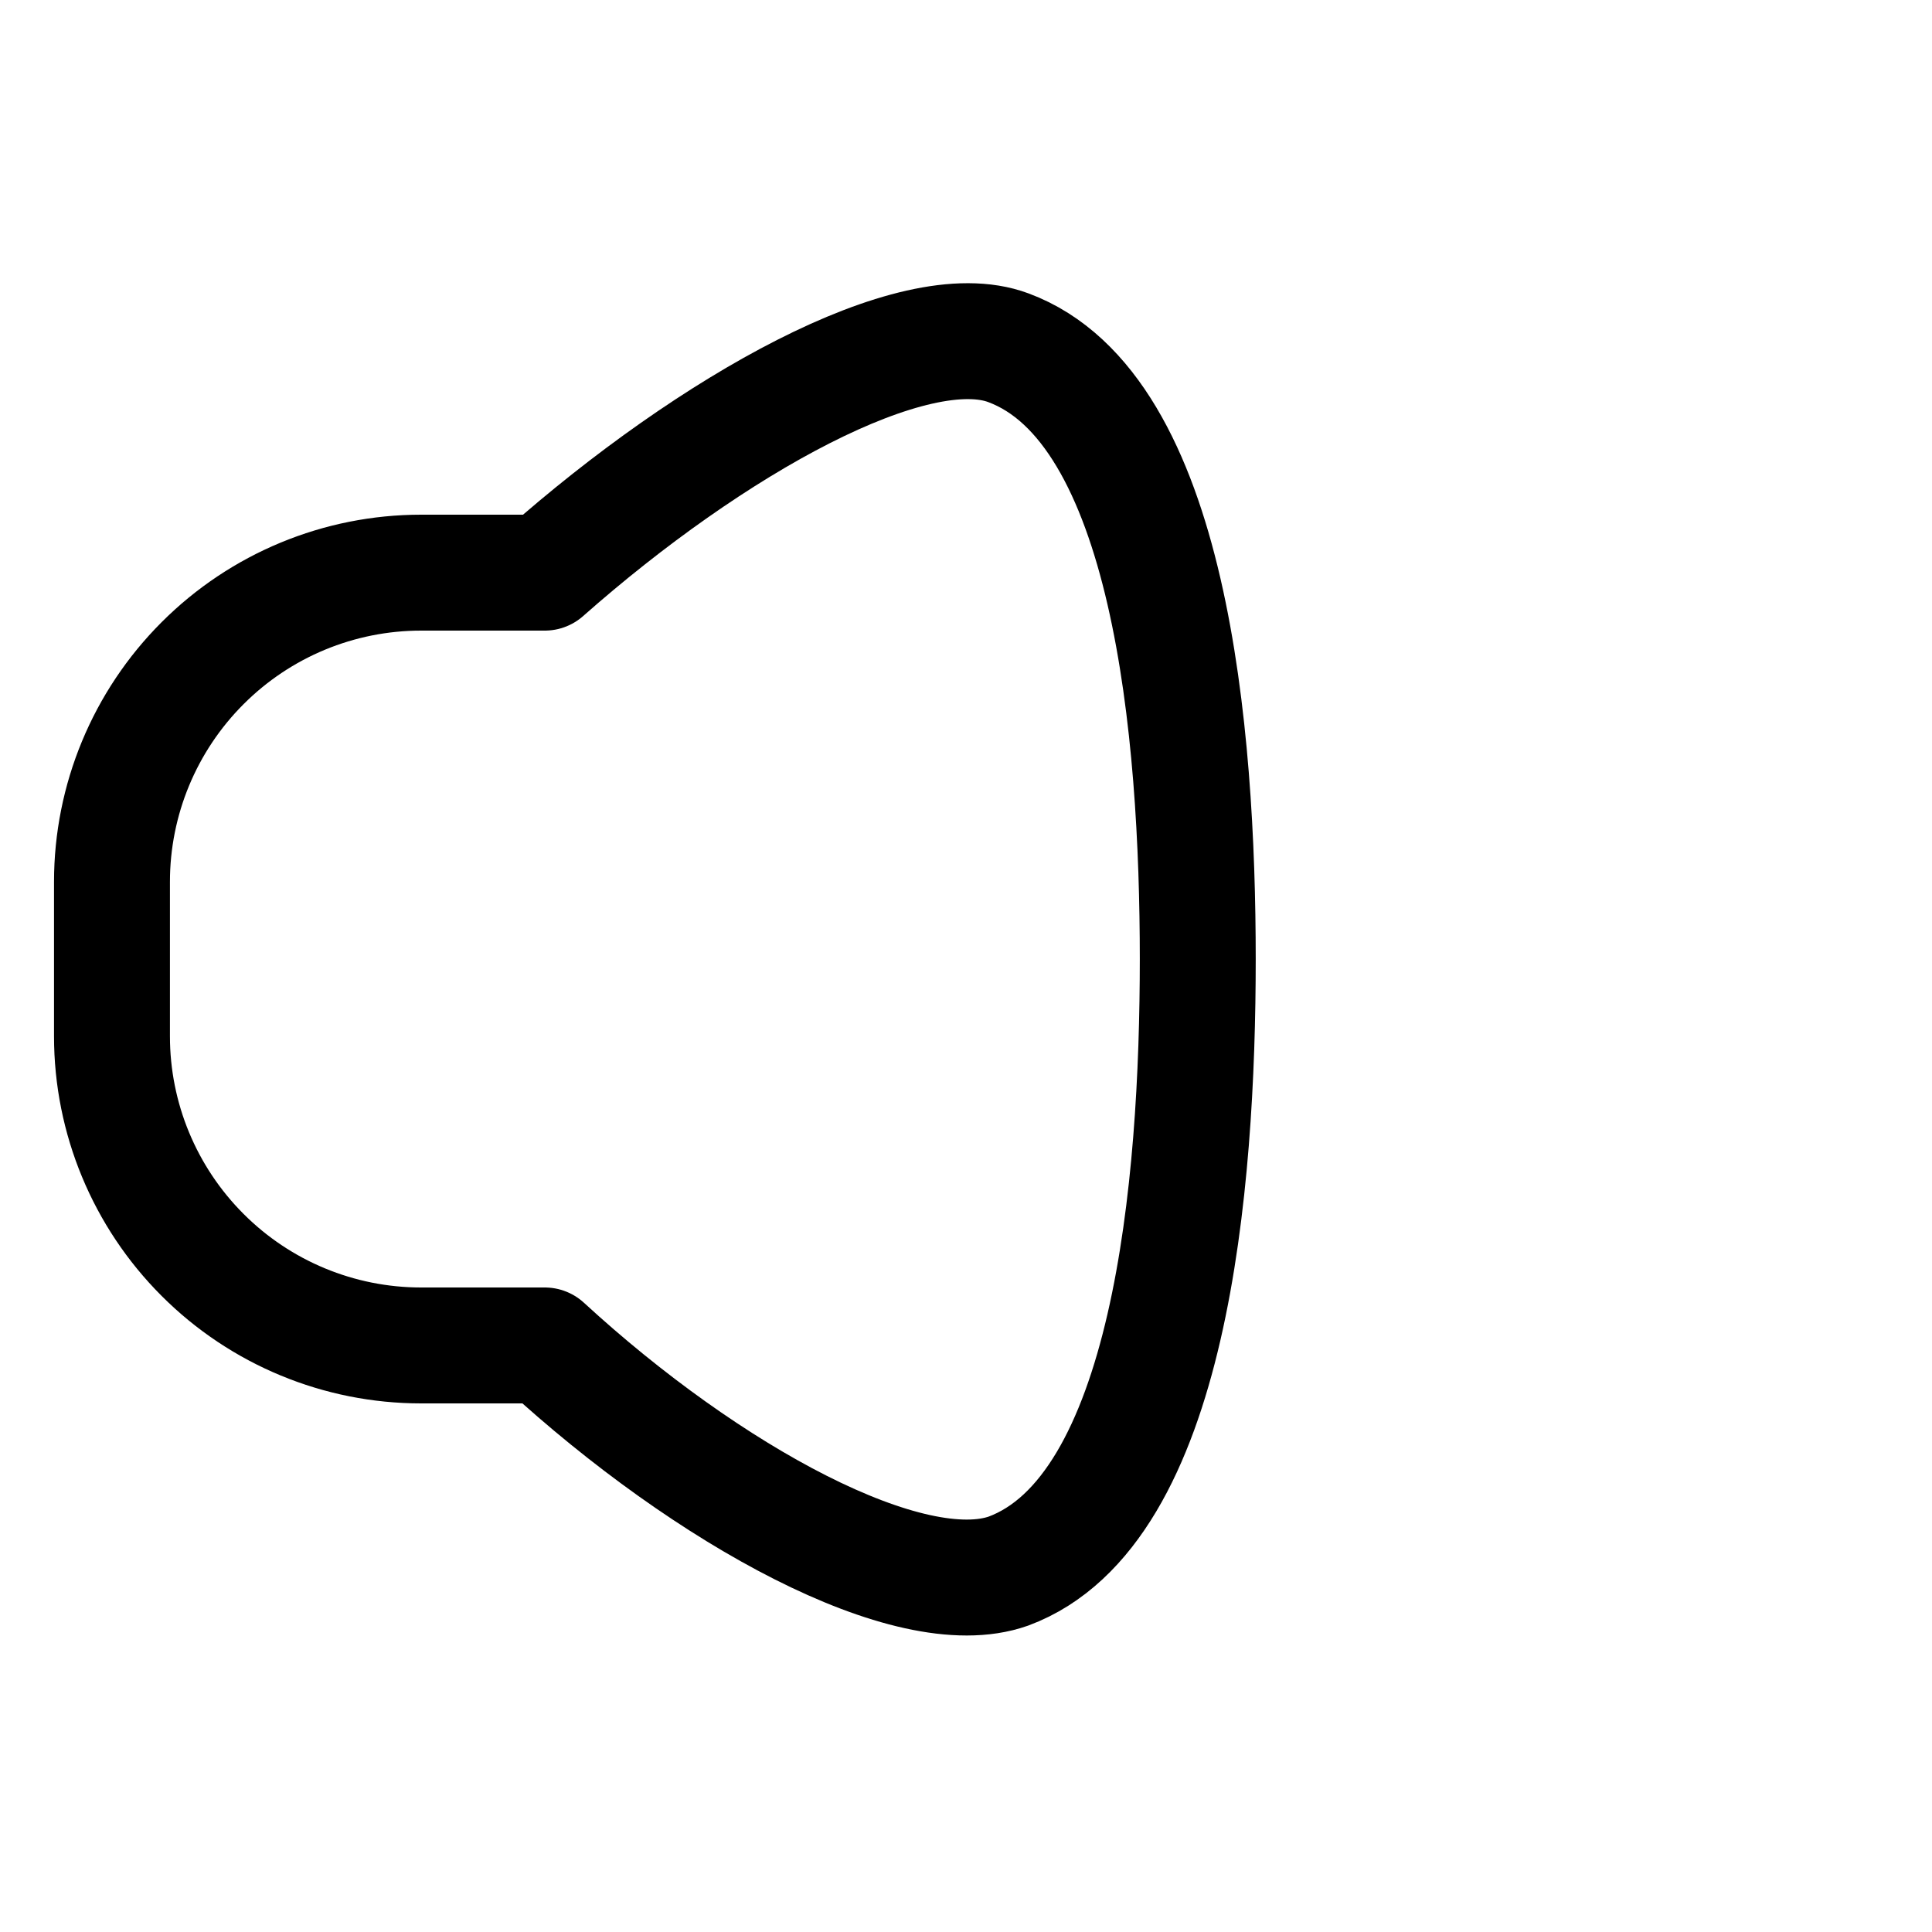 <?xml version="1.0" encoding="utf-8"?><!-- Uploaded to: SVG Repo, www.svgrepo.com, Generator: SVG Repo Mixer Tools -->
<svg width="800px" height="800px" viewBox="-0.5 0 25 25" fill="none" xmlns="http://www.w3.org/2000/svg">
<path d="M12.549 4.5C11.319 4.04 8.709 5.5 6.549 7.41H4.949C3.888 7.41 2.871 7.831 2.121 8.582C1.371 9.332 0.949 10.349 0.949 11.41V13.41C0.949 14.471 1.371 15.488 2.121 16.238C2.871 16.989 3.888 17.41 4.949 17.41H6.549C8.659 19.35 11.269 20.78 12.549 20.33C14.649 19.55 14.999 15.33 14.999 12.41C14.999 9.49 14.649 5.28 12.549 4.5Z" stroke="#000000" stroke-width="1.5" stroke-linecap="round" stroke-linejoin="round"/>
</svg>